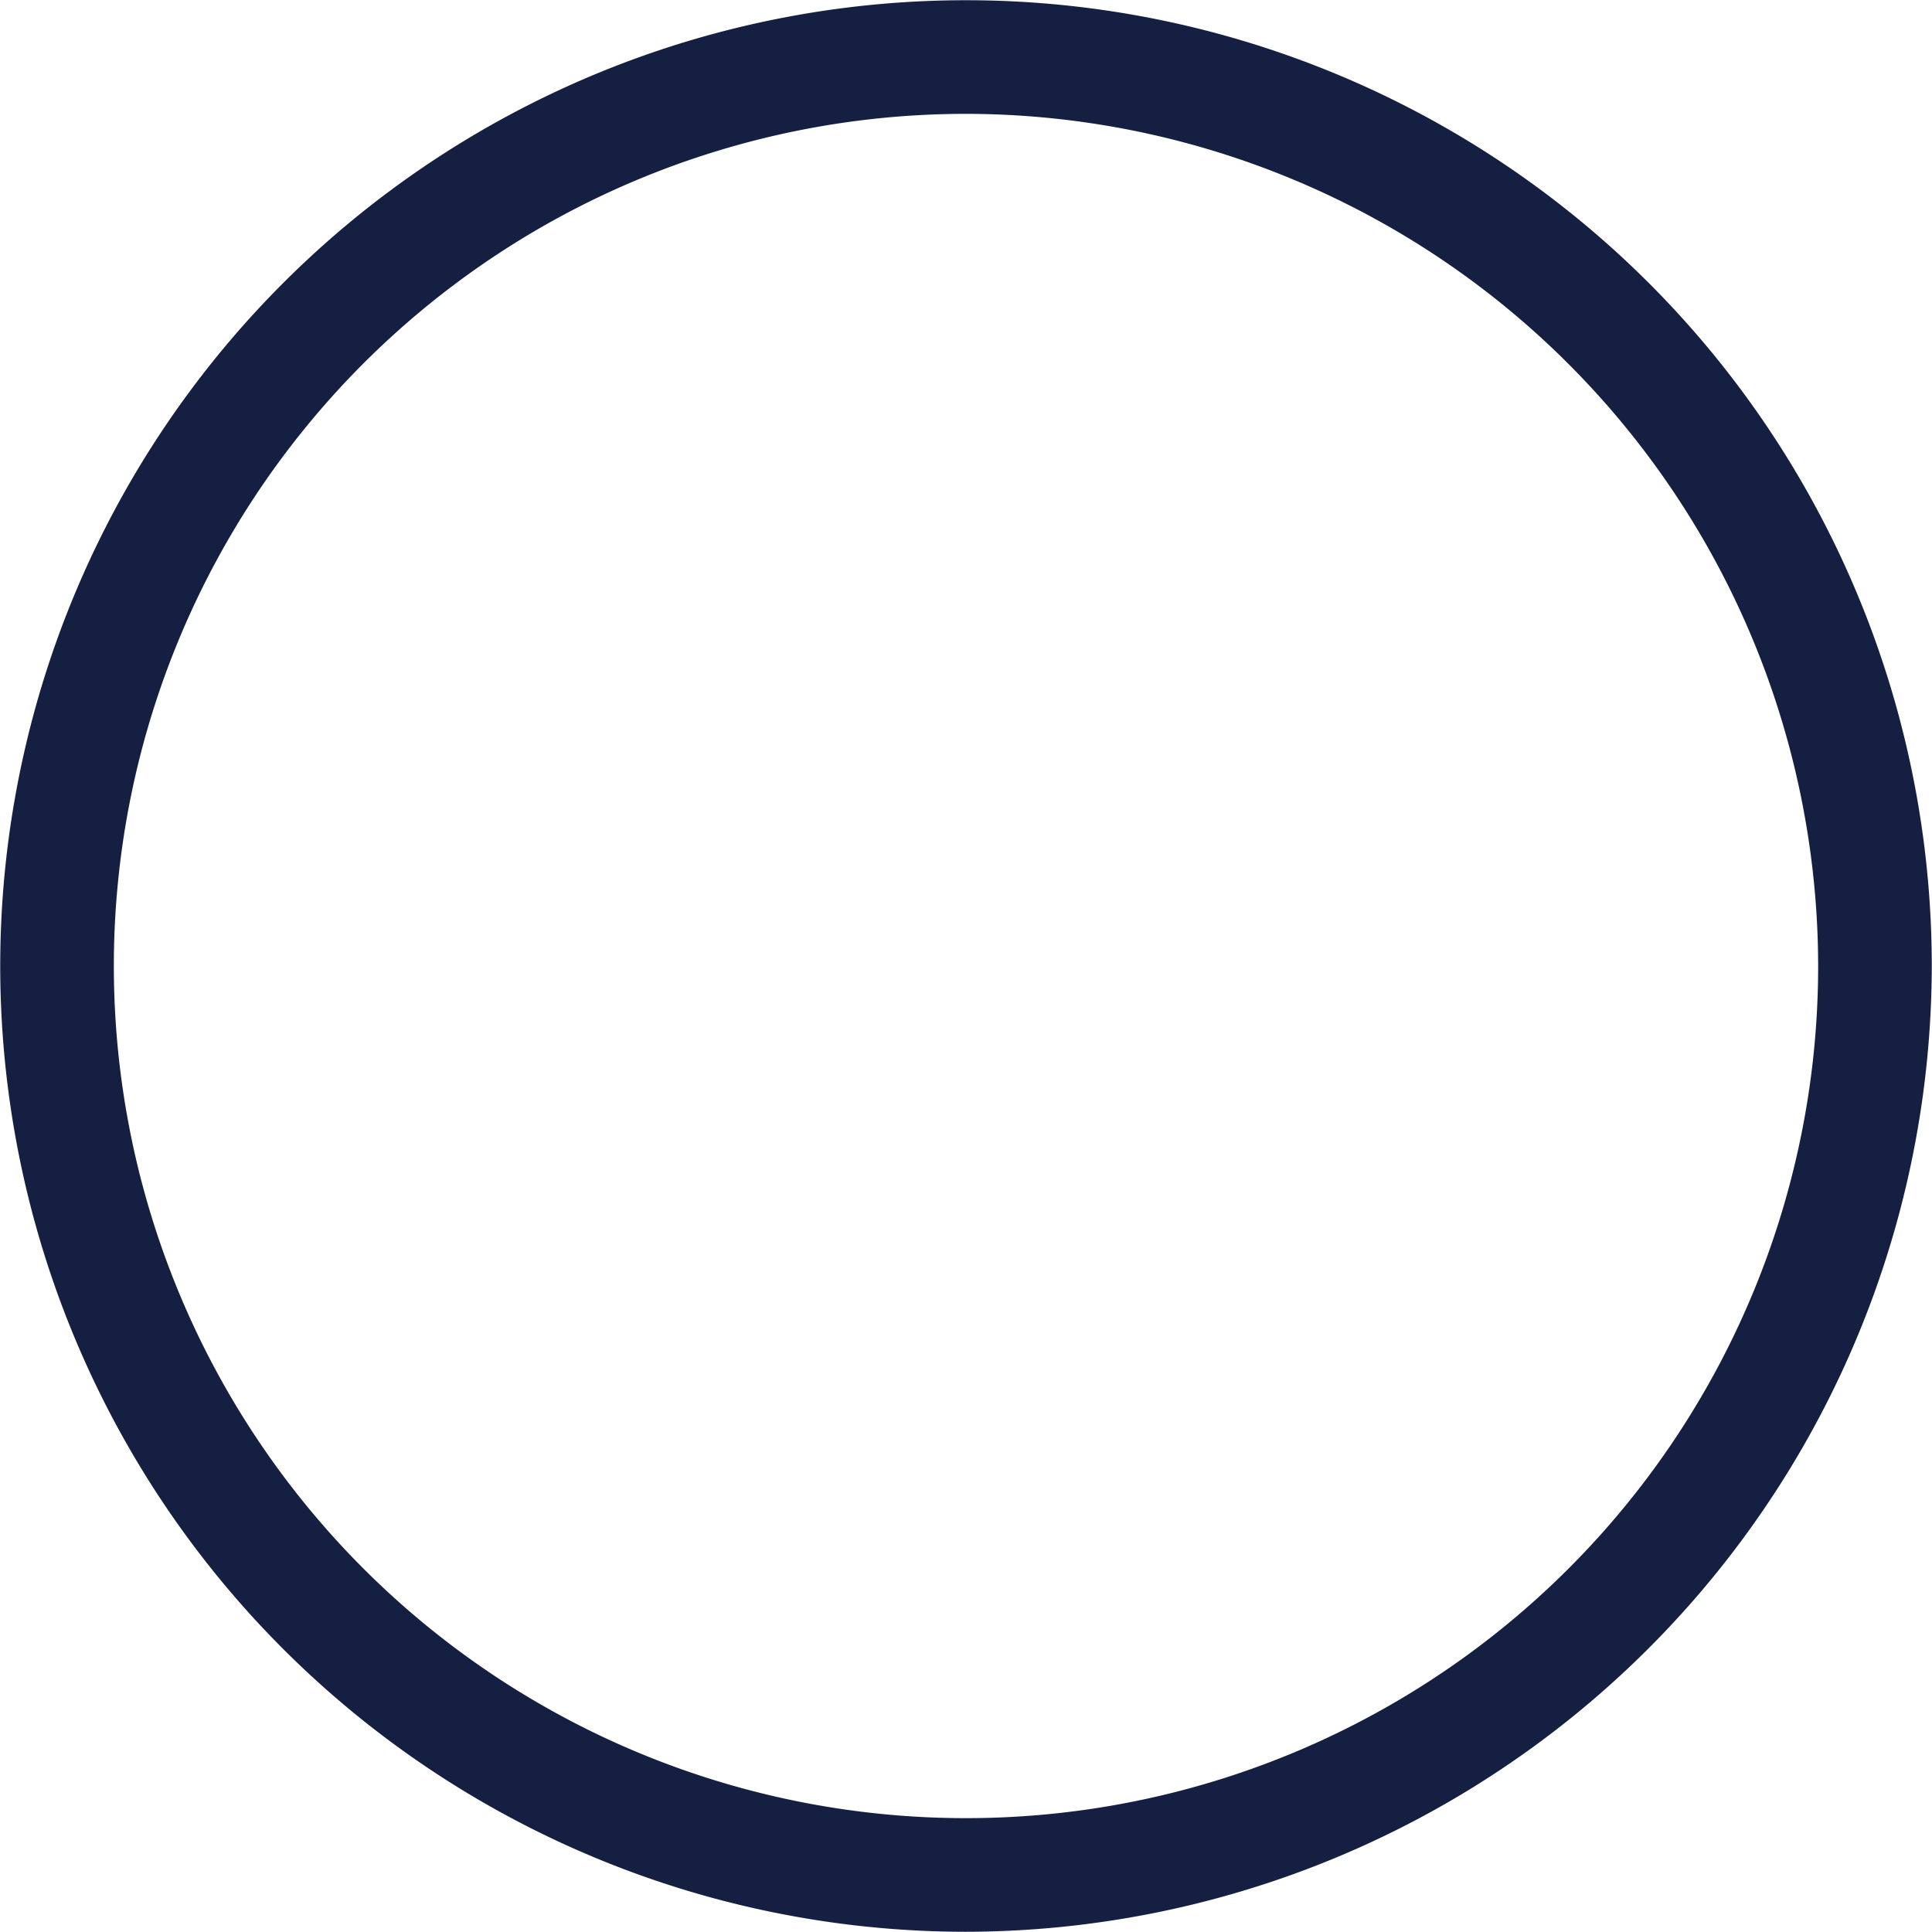<svg xmlns="http://www.w3.org/2000/svg" width="17.004" height="17.004" viewBox="0 0 17.004 17.004">
  <path id="前面オブジェクトで型抜き_26" data-name="前面オブジェクトで型抜き 26" d="M20008.5,24017a8.5,8.5,0,1,1,8.5-8.5A8.513,8.513,0,0,1,20008.5,24017Zm0-16a7.5,7.5,0,1,0,7.5,7.5A7.509,7.509,0,0,0,20008.5,24001Z" transform="translate(-19999.998 -23999.998)" fill="#151f41"/>
</svg>
